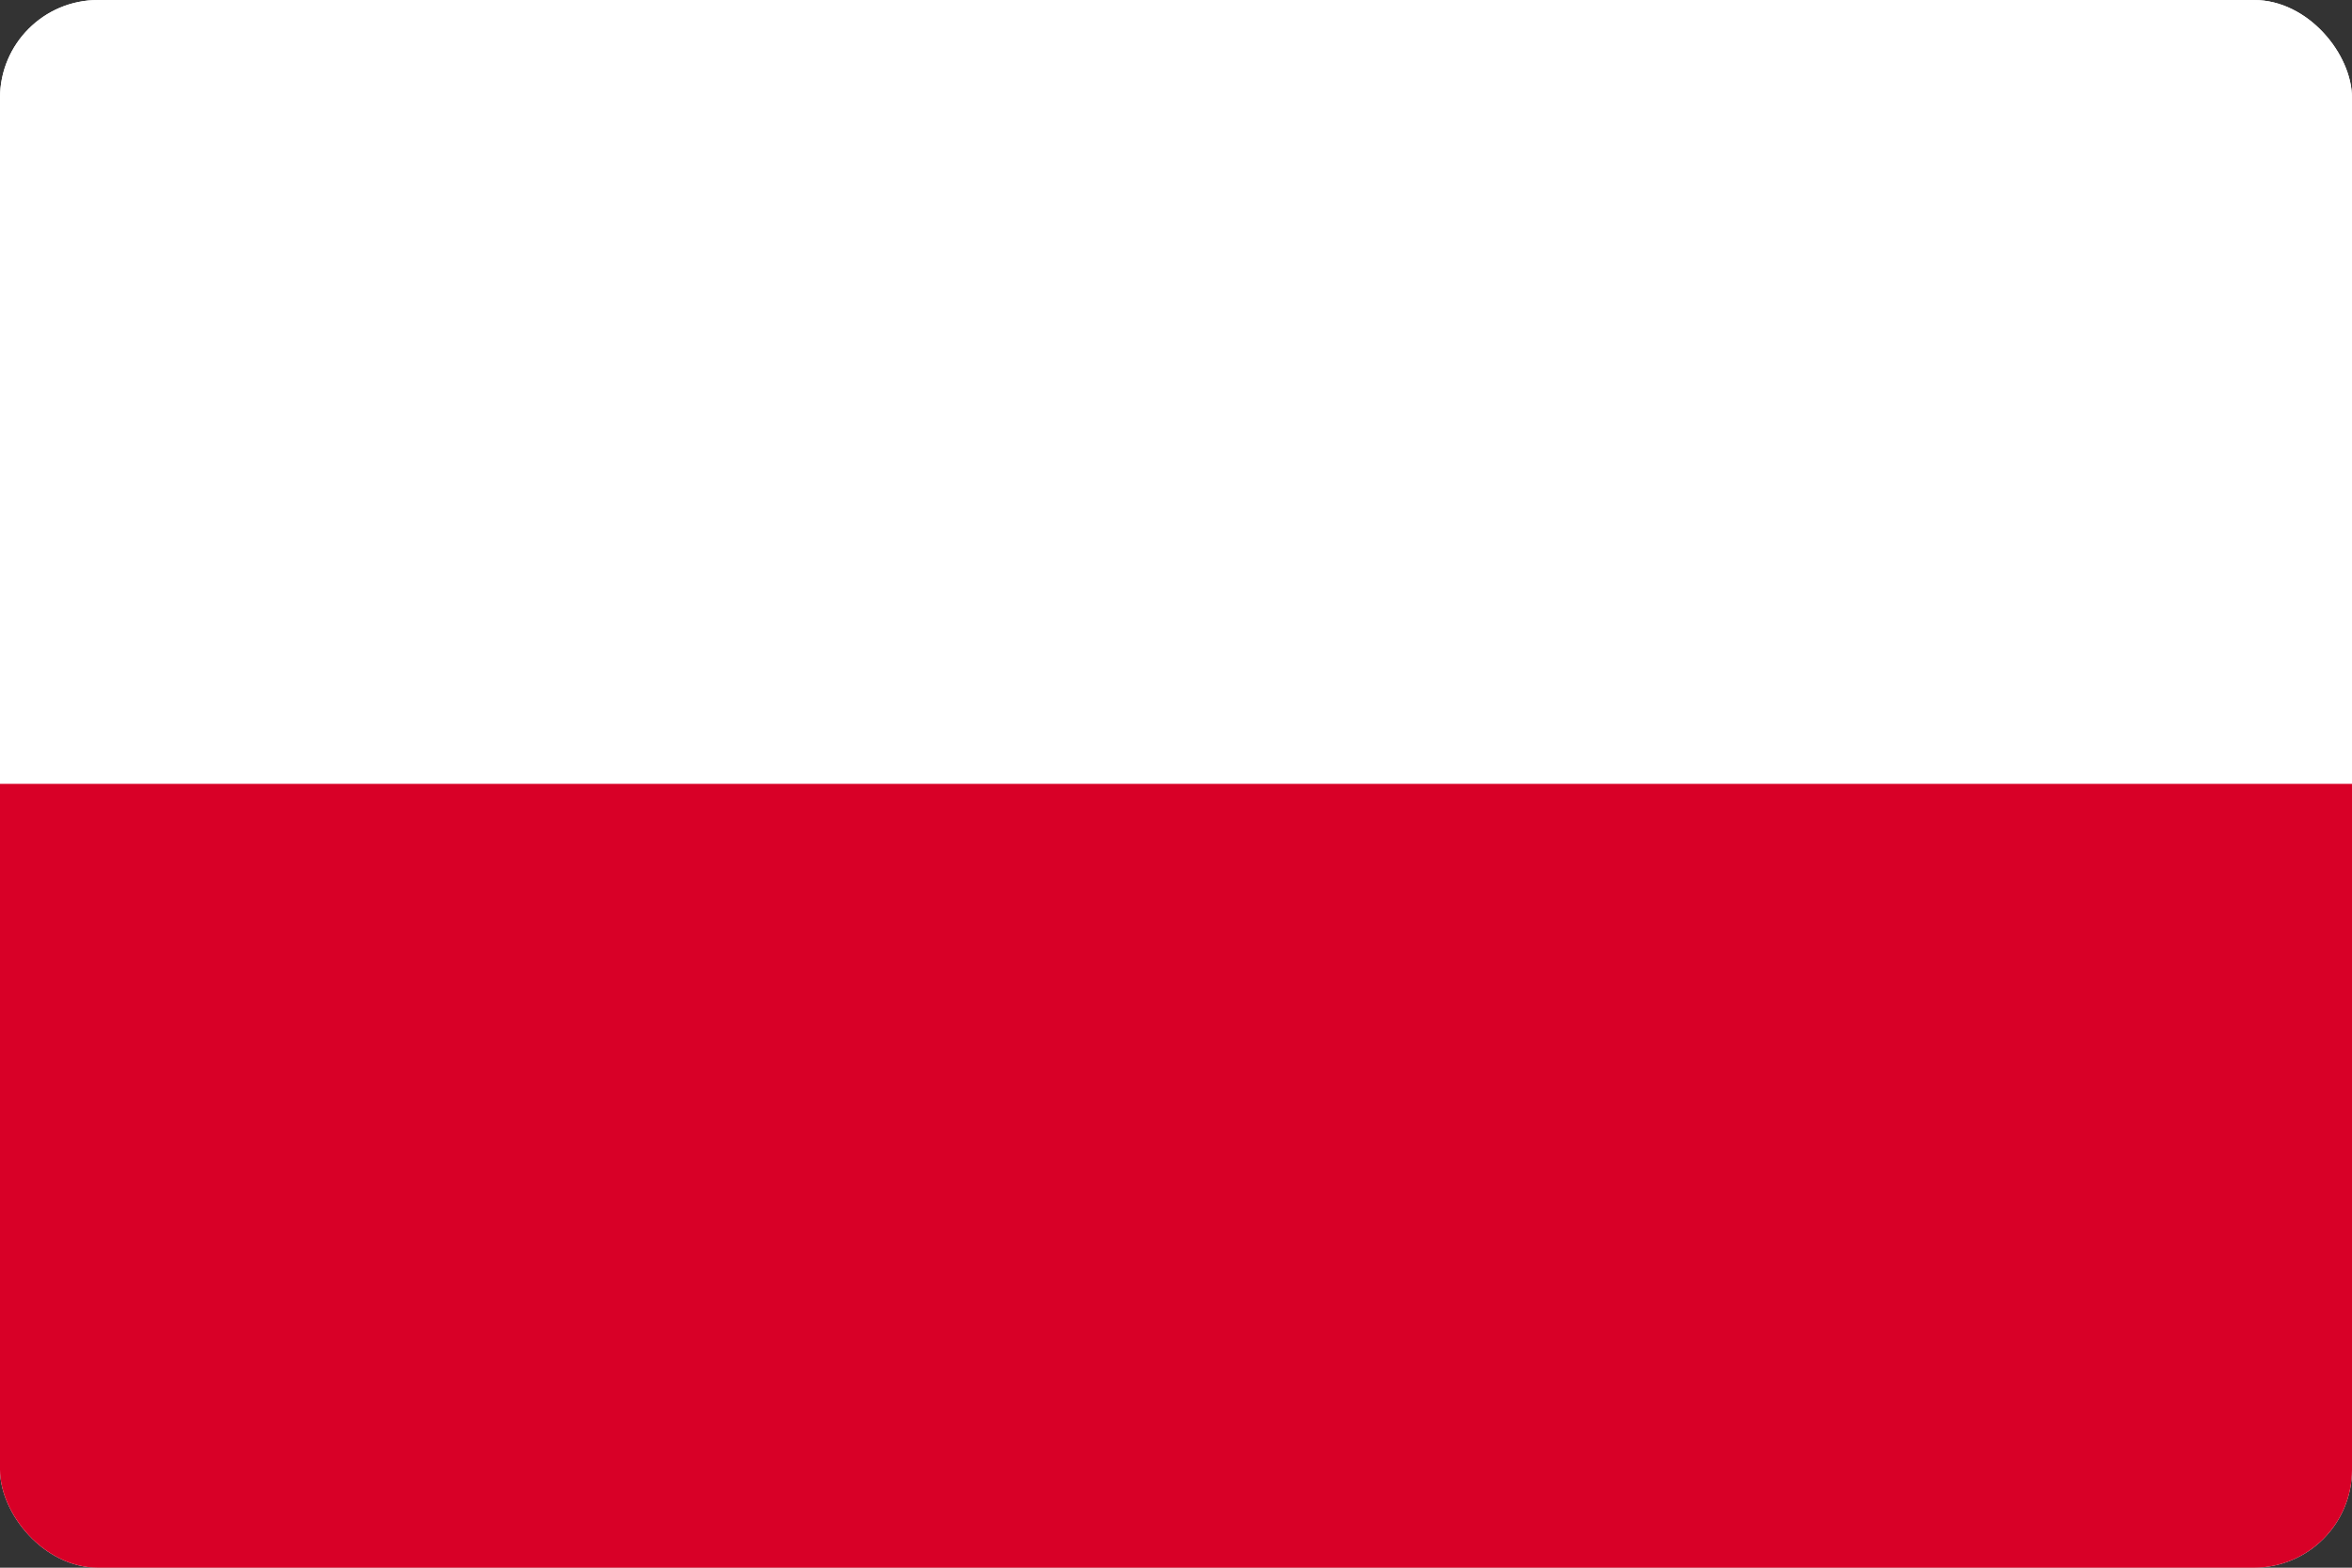 <?xml version="1.0" encoding="UTF-8"?>
<svg xmlns="http://www.w3.org/2000/svg" width="48" height="32" viewBox="0 0 48 32" fill="none">
  <rect x="0" y="0" width="48" height="32" fill="#333333" stroke="none"/>
  <g clip-path="url(#clip0_1003_12144)">
    <path d="M0 0H48V32H0V0Z" fill="white"></path>
    <path d="M0 0H48V16H0V0Z" fill="white"></path>
    <path d="M0 16H48V32H0V16Z" fill="#D80027"></path>
  </g>
  <defs>
    <clipPath id="clip0_1003_12144">
      <rect width="48" height="32" rx="2" fill="white"></rect>
    </clipPath>
  </defs>
</svg>
